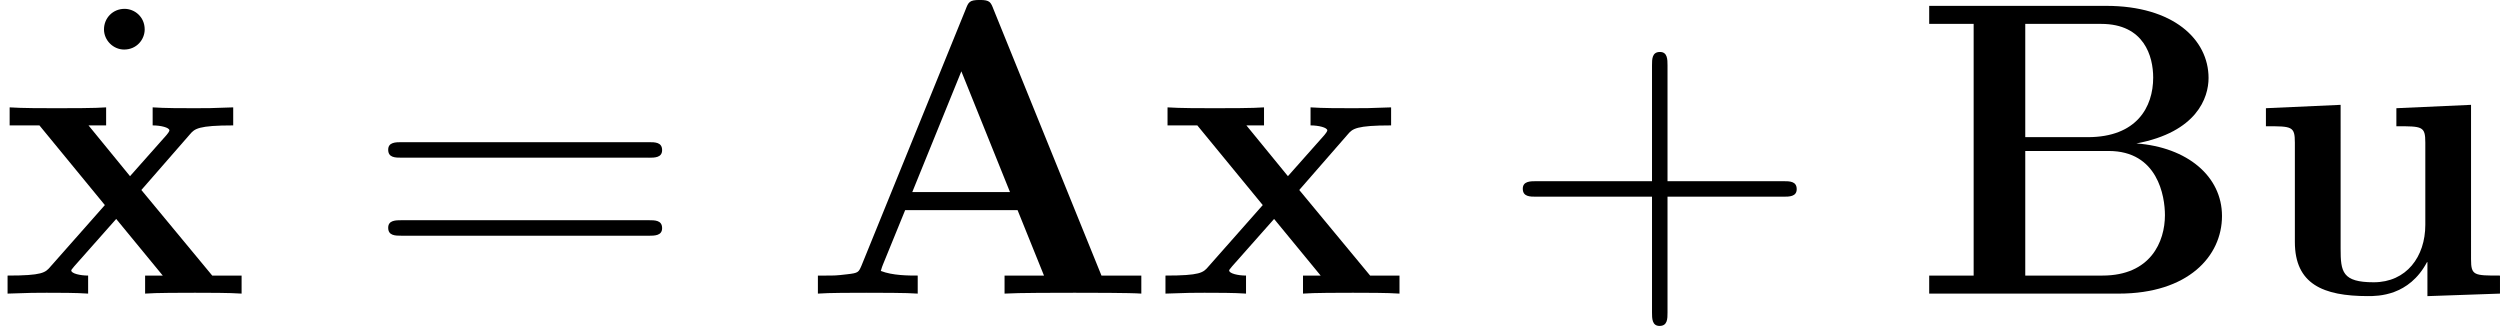 <svg xmlns="http://www.w3.org/2000/svg" xmlns:xlink="http://www.w3.org/1999/xlink" width="80.515pt" height="10.497pt" viewBox="-.239 -.243 80.515 10.497"><defs><path id="g0-65" d="M5.475-8.094C5.392-8.309 5.368-8.369 5.081-8.369c-.299.0-.323.06-.406.275L1.71-.801C1.626-.61 1.626-.586 1.291-.55.992-.514.944-.514.681-.514H.466V0C.777-.024 1.494-.024 1.841-.024c.323.0 1.196.0 1.47.024V-.514c-.263.0-.717.0-1.052-.132C2.295-.753 2.295-.777 2.319-.825l.634-1.554H6.157L6.91-.514H5.786V0c.383-.024 1.542-.024 1.997-.024C8.165-.024 9.385-.024 9.684.0V-.514H8.548L5.475-8.094zm-.921 1.757 1.387 3.443H3.156L4.555-6.336z"/><path id="g0-66" d="M.466-8.201V-7.687H1.733V-.514H.466V0H5.87C7.843.0 8.811-1.064 8.811-2.212 8.811-3.347 7.819-4.172 6.372-4.28 8.094-4.603 8.428-5.583 8.428-6.145c0-1.1-1.004-2.056-2.917-2.056H.466zM3.204-4.459V-7.687H5.368c1.231.0 1.482.933 1.482 1.53.0.837-.466 1.698-1.865 1.698H3.204zm0 3.945V-4.065H5.583c1.399.0 1.602 1.291 1.602 1.829C7.185-1.482 6.779-.514 5.404-.514H3.204z"/><path id="g0-117" d="M4.22-5.284v.514c.741.0.825.0.825.466v2.343c0 .909-.538 1.638-1.47 1.638-.897.0-.944-.299-.944-.956V-5.38L.502-5.284v.514c.741.0.825.0.825.466v2.833c0 1.196.801 1.542 2.08 1.542.287.0 1.172.0 1.686-.968H5.105V.072L7.173.0V-.514c-.741.0-.825.0-.825-.466V-5.38L4.22-5.284z"/><path id="g0-120" d="M4.029-2.953 5.416-4.543C5.547-4.698 5.655-4.794 6.647-4.794v-.514C5.978-5.284 5.954-5.284 5.547-5.284c-.347.0-.861.0-1.196-.024v.514c.227.0.478.06.478.143C4.83-4.627 4.77-4.543 4.746-4.519l-1.04 1.172L2.523-4.794h.502v-.514c-.275.024-1.088.024-1.411.024-.359.0-1.004.0-1.339-.024v.514h.849L2.989-2.523 1.435-.765c-.143.167-.227.251-1.219.251V0c.717-.024.741-.024 1.112-.024.347.0.849.0 1.184.024V-.514C2.283-.514 2.032-.574 2.032-.658c0-.012.0-.024.084-.12L3.312-2.128 4.639-.514H4.136V0c.287-.024 1.088-.024 1.423-.024.359.0.992.0 1.327.024V-.514H6.049L4.029-2.953z"/><path id="g1-43" d="M4.77-2.762H8.07C8.237-2.762 8.452-2.762 8.452-2.977 8.452-3.204 8.249-3.204 8.07-3.204H4.77V-6.504c0-.167.0-.383-.215-.383-.227.0-.227.203-.227.383v3.3H1.028c-.167.0-.383.0-.383.215.0.227.203.227.383.227H4.328V.538c0 .167.0.383.215.383C4.77.921 4.77.717 4.77.538V-2.762z"/><path id="g1-61" d="M8.07-3.873C8.237-3.873 8.452-3.873 8.452-4.089 8.452-4.316 8.249-4.316 8.07-4.316H1.028c-.167.0-.383.0-.383.215.0.227.203.227.383.227H8.07zm0 2.224C8.237-1.65 8.452-1.65 8.452-1.865 8.452-2.092 8.249-2.092 8.07-2.092H1.028c-.167.0-.383.0-.383.215.0.227.203.227.383.227H8.07z"/><path id="g1-95" d="M2.2-7.364C2.2-7.723 1.913-7.95 1.626-7.95 1.291-7.95 1.04-7.687 1.04-7.364c0 .311.263.574.574.574.359.0.586-.287.586-.574z"/></defs><g id="page1" transform="matrix(1.13 0 0 1.13 -63.986 -65.088)"><use x="58.337" y="65.587" xlink:href="#g1-95"/><use x="56.413" y="65.753" xlink:href="#g0-120"/><use x="66.832" y="65.753" xlink:href="#g1-61"/><use x="79.258" y="65.753" xlink:href="#g0-65"/><use x="89.414" y="65.753" xlink:href="#g0-120"/><use x="99.169" y="65.753" xlink:href="#g1-43"/><use x="110.931" y="65.753" xlink:href="#g0-66"/><use x="120.492" y="65.753" xlink:href="#g0-117"/></g></svg>